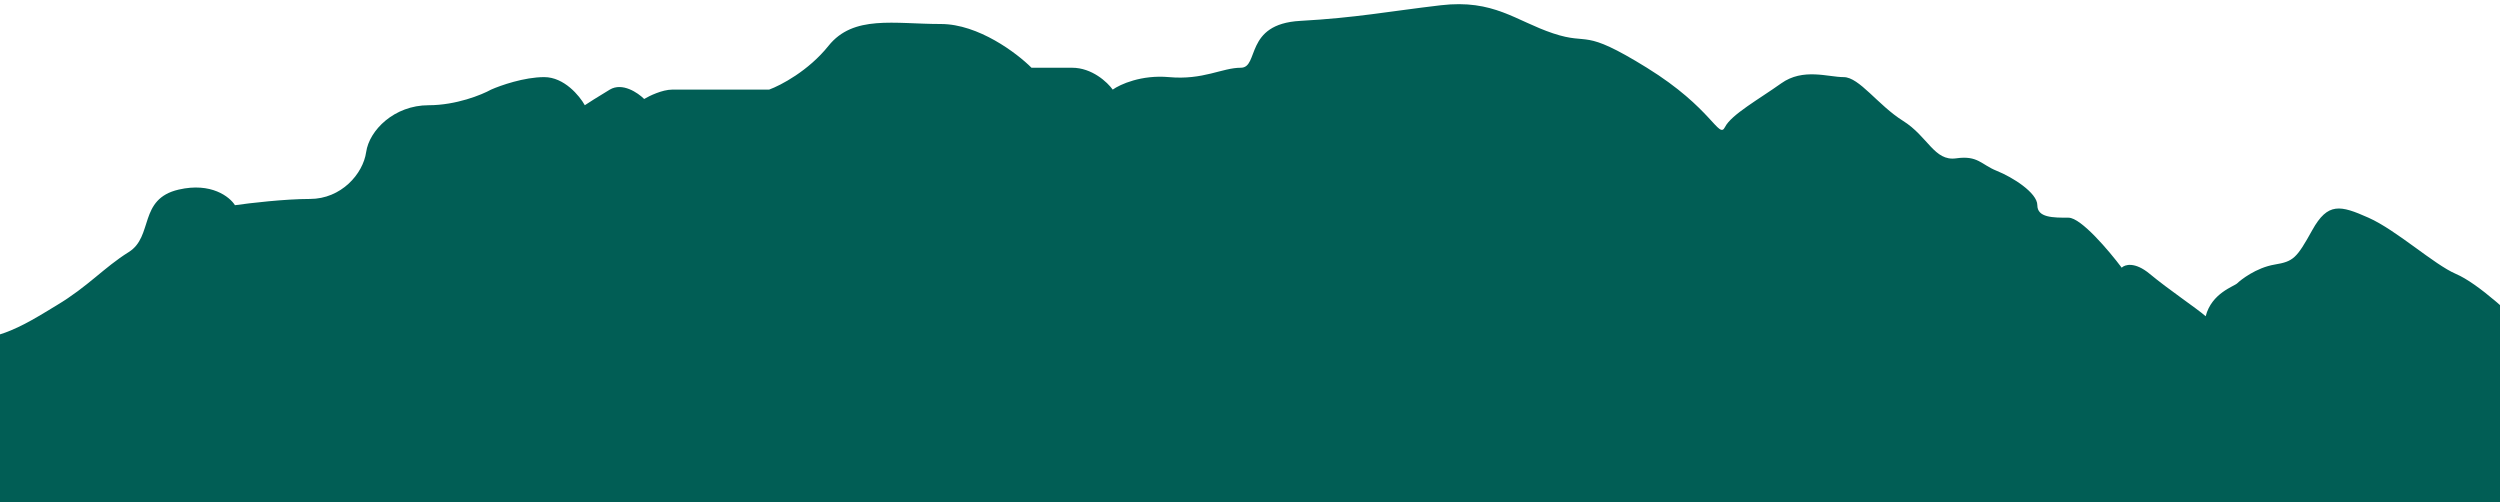 <?xml version="1.0" encoding="UTF-8"?> <svg xmlns="http://www.w3.org/2000/svg" width="1200" height="241" viewBox="0 0 1200 241" fill="none"><g clip-path="url(#clip0_370_2938)"><path d="M-1565.03 1146.63C-1587.82 1135.84 -1614.51 1116.14 -1625 1107.65C-1626 935.205 -1628 587.625 -1628 576.828C-1628 563.333 -1614.51 585.825 -1599.51 585.825C-1584.52 585.825 -1568.02 594.822 -1551.53 603.819C-1538.34 611.017 -1531.04 622.813 -1529.04 627.811C-1523.04 635.308 -1508.35 650.303 -1497.55 650.303C-1484.06 650.303 -1479.56 629.31 -1463.07 603.819C-1446.58 578.328 -1430.08 585.825 -1425.58 576.828C-1421.09 567.832 -1412.09 542.34 -1394.1 542.34C-1379.7 542.34 -1372.11 563.333 -1370.11 573.83C-1362.61 577.828 -1347.62 587.625 -1347.62 594.822C-1347.62 603.819 -1328.12 614.316 -1310.13 624.812C-1292.14 635.308 -1272.65 627.811 -1265.15 611.317C-1259.15 598.121 -1237.66 588.824 -1227.67 585.825C-1214.67 574.329 -1185.38 551.937 -1172.19 554.336C-1158.99 556.735 -1150.7 568.331 -1148.2 573.83C-1146.2 573.33 -1139.5 571.43 -1128.71 567.832C-1115.21 563.333 -1113.71 566.332 -1094.22 576.828C-1074.73 587.325 -1074.73 593.323 -1058.24 594.822C-1041.74 596.322 -1041.74 581.327 -1029.75 581.327C-1017.75 581.327 -1007.26 597.821 -1004.26 597.821C-1001.26 597.821 -984.766 594.822 -965.274 576.828C-945.782 558.835 -932.288 551.337 -926.29 551.337H-893.304L-867.815 525.846C-861.817 517.849 -845.024 501.854 -825.832 501.854C-801.842 501.854 -794.345 494.357 -789.847 483.861C-785.349 473.364 -773.354 467.366 -765.857 467.366C-758.36 467.366 -747.864 447.873 -743.366 441.875C-738.868 435.877 -729.872 429.879 -717.877 429.879C-705.882 429.879 -698.385 441.875 -684.89 444.874L-684.519 444.957C-670.799 448.007 -638.233 455.248 -618.917 441.875C-599.426 428.38 -588.93 413.385 -567.939 408.887C-546.947 404.388 -551.445 408.887 -518.459 392.392C-485.473 375.898 -480.975 377.397 -458.484 366.901C-435.993 356.405 -434.494 351.906 -428.496 338.411C-422.499 324.916 -410.504 312.92 -391.012 302.423C-371.52 291.927 -349.029 272.434 -332.536 260.438C-316.043 248.442 -289.054 246.943 -266.563 239.445C-244.073 231.948 -203.589 227.449 -187.096 222.951C-170.603 218.452 -172.102 207.956 -164.605 206.457C-157.109 204.957 -110.628 168.97 -91.136 159.973C-71.644 150.976 -52.152 150.976 -29.661 159.973C-7.171 168.97 12.321 155.474 27.315 146.477C42.309 137.48 49.806 128.484 61.801 120.986C73.796 113.489 66.299 95.495 85.791 90.997C101.384 87.398 110.281 94.495 112.78 98.494C119.777 97.494 136.77 95.495 148.765 95.495C163.759 95.495 174.254 83.499 175.754 73.003C177.253 62.506 189.248 50.511 205.741 50.511C218.936 50.511 231.231 45.512 235.729 43.013C240.227 41.014 251.622 37.015 261.218 37.015C270.814 37.015 278.211 46.012 280.71 50.511C282.21 49.511 286.708 46.612 292.705 43.013C298.703 39.414 306.2 44.513 309.198 47.512C311.698 46.012 317.895 43.013 322.693 43.013H369.174C374.671 41.014 388.066 34.016 397.662 22.02C409.657 7.026 429.149 11.524 451.64 11.524C469.632 11.524 488.125 25.52 495.122 32.517H514.614C524.209 32.517 531.606 39.515 534.105 43.013C537.604 40.514 547.9 35.816 561.094 37.015C577.587 38.515 586.584 32.517 595.58 32.517C604.576 32.517 597.079 11.524 624.068 10.025C651.057 8.525 666.051 5.527 691.54 2.528C717.03 -0.471 727.525 10.025 745.518 16.023C763.511 22.021 759.012 13.024 790.499 32.517C821.986 52.011 824.985 67.005 827.984 61.008C830.983 55.01 844.477 47.512 854.973 40.015C865.468 32.517 877.463 37.016 884.96 37.016C892.457 37.016 901.453 50.511 913.448 58.008C925.444 65.506 928.442 77.502 938.938 76.003C949.434 74.503 950.933 79.002 958.43 82.001C965.927 85 977.922 92.497 977.922 98.495C977.922 104.493 985.419 104.493 992.916 104.493C998.913 104.493 1012.41 120.487 1018.41 128.485C1019.9 126.985 1024.7 125.486 1031.9 131.484C1040.9 138.981 1054.39 147.978 1058.73 151.806C1061.57 140.639 1072.38 137.482 1073.88 135.982C1075.38 134.483 1082.88 128.485 1091.87 126.985C1100.87 125.486 1102.37 123.986 1109.87 110.491C1117.36 96.996 1123.36 98.495 1136.86 104.493C1150.35 110.491 1168.34 126.985 1178.84 131.484C1189.33 135.982 1205.83 150.977 1222.32 167.471C1238.81 183.965 1238.81 185.465 1252.31 185.465C1265.8 185.465 1267.3 197.461 1277.8 204.958C1286.19 210.956 1295.29 225.451 1298.79 231.949C1304.79 233.448 1319.48 236.747 1330.28 237.947C1343.77 239.446 1352.77 246.944 1364.76 249.943C1376.76 252.942 1444.23 260.439 1457.72 252.942C1471.22 245.444 1481.71 243.945 1490.71 243.945C1499.71 243.945 1501.21 249.943 1526.69 254.441C1552.18 258.939 1589.67 285.93 1597.17 285.93C1604.66 285.93 1613.66 305.423 1621.16 314.42C1628.65 323.417 1639.15 312.921 1646.65 324.917C1654.14 336.912 1663.14 347.409 1676.63 350.408C1690.13 353.407 1685.63 363.903 1690.13 368.402C1694.63 372.9 1706.62 368.402 1715.62 368.402C1724.61 368.402 1724.61 380.397 1730.61 386.395C1750.1 386.395 1757.6 387.895 1775.59 401.39C1793.58 414.886 1820.57 420.883 1834.07 422.383C1847.56 423.882 1865.55 437.378 1876.05 437.378C1886.55 437.378 1895.54 437.378 1910.54 441.876C1925.53 446.375 1946.52 461.369 1972.01 464.368C1997.5 467.367 1982.51 461.369 2005 461.369C2027.49 461.369 2036.48 452.373 2048.48 452.373C2060.47 452.373 2076.97 467.367 2099.46 474.865C2121.95 482.362 2124.95 476.364 2141.44 474.865C2157.93 473.365 2156.43 464.368 2163.93 464.368C2171.43 464.368 2171.43 470.366 2183.42 474.865C2195.42 479.363 2201.42 476.364 2210.41 479.363C2219.41 482.362 2234.4 483.862 2264.39 483.862C2294.38 483.862 2295.88 497.357 2301.87 500.356C2307.87 503.355 2315.37 500.356 2330.36 497.357C2345.36 494.358 2345.36 491.359 2373.84 491.359C2402.33 491.359 2414.33 501.855 2424.82 503.355C2435.32 504.854 2444.32 498.856 2465.31 497.357C2486.3 495.858 2502.79 494.358 2516.29 479.363C2529.78 464.368 2537.28 462.869 2543.27 456.871C2548.07 452.073 2553.27 451.873 2555.27 452.373C2568.26 442.876 2597.25 422.083 2609.25 414.886C2624.24 405.889 2643.73 398.391 2664.72 392.393C2685.72 386.395 2694.71 380.397 2700.71 380.397C2706.71 380.397 2714.2 387.895 2720.2 395.392C2726.2 402.89 2729.2 398.391 2748.69 417.884C2768.18 437.378 2775.68 444.875 2786.17 444.875C2796.67 444.875 2795.17 446.375 2810.16 447.874C2825.16 449.374 2829.66 449.374 2838.65 455.372C2847.65 461.369 2849.15 449.374 2856.64 441.876C2864.14 434.379 2868.64 425.382 2885.13 423.882C2901.63 422.383 2903.13 407.388 2907.62 404.389C2912.12 401.39 2925.62 408.888 2934.61 410.387C2943.61 411.887 2963.1 405.889 2979.59 401.39C2996.09 396.892 2996.09 401.39 3002.08 404.389C3008.08 407.388 3014.08 398.391 3017.08 396.892C3020.08 395.393 3024.58 387.894 3030.57 386.395C3036.57 384.895 3044.07 390.893 3050.06 393.892C3056.06 396.891 3065.06 398.391 3069.56 398.391C3073.15 398.391 3082.05 395.392 3086.05 393.892C3086.05 395.892 3088.15 400.49 3096.55 402.889C3107.04 405.888 3123.53 416.384 3131.03 417.884C3137.03 419.084 3143.53 427.381 3146.02 431.379H3159.52C3164.02 431.379 3164.02 441.876 3167.02 443.375C3170.01 444.875 3186.51 458.37 3188.01 459.869C3189.21 461.069 3200.5 461.369 3206 461.369V696.787C3197.5 700.286 3171.81 708.783 3137.03 714.781C3093.55 722.279 3087.55 726.777 3048.56 743.271C3009.58 759.766 3005.08 752.268 2967.6 759.766C2930.11 767.263 2928.61 770.262 2910.62 785.257C2892.63 800.252 2823.66 833.24 2766.68 869.228C2709.71 905.215 2636.24 893.219 2600.25 908.214C2564.27 923.209 2568.76 941.203 2553.77 948.7C2538.78 956.198 2552.27 963.695 2556.77 965.195C2561.27 966.694 2565.77 975.691 2564.27 980.189C2562.77 984.688 2616.74 1010.18 2609.25 1010.18C2603.25 1010.18 2600.75 1020.18 2600.25 1025.17C2583.76 1024.17 2545.67 1021.28 2525.28 1017.68C2504.89 1014.08 2472.8 1034.17 2459.31 1044.67L2357.35 1089.65C2324.36 1105.65 2247.9 1139.13 2205.91 1145.13C2153.44 1152.63 2135.44 1137.63 2108.45 1127.14C2081.47 1116.64 2021.49 1109.14 2009.49 1109.14C1997.5 1109.14 1963.01 1094.15 1951.02 1094.15C1939.02 1094.15 1925.53 1115.14 1916.53 1115.14H1879.05L1873.05 1127.14C1865.55 1128.64 1849.36 1131.64 1844.56 1131.64C1839.77 1131.64 1789.59 1158.63 1765.1 1172.12C1753.1 1168.12 1728.21 1159.23 1724.61 1155.63C1720.11 1151.13 1682.63 1119.64 1661.64 1109.14C1640.65 1098.65 1637.65 1077.66 1612.16 1058.16C1586.67 1038.67 1565.68 1023.67 1558.18 1011.68C1552.18 1002.08 1528.69 1002.68 1517.7 1004.18C1475.72 1004.18 1474.82 976.663 1459.22 976.663C1439.73 976.663 1424.74 1047.67 1408.24 1065.66C1395.05 1080.05 1375.76 1079.65 1367.76 1077.66C1351.27 1094.15 1307.79 1137.93 1265.8 1181.12C1213.32 1235.1 1204.33 1308.58 1198.33 1316.07C1192.33 1323.57 1154.85 1344.56 1124.86 1368.56C1094.87 1392.55 1085.88 1422.54 1087.38 1416.54C1088.58 1411.74 1082.88 1406.54 1079.88 1404.54C1077.38 1412.04 1066.69 1428.53 1043.89 1434.53C1015.41 1442.03 968.926 1473.52 946.435 1485.51C928.442 1495.11 910.949 1526.5 904.452 1541L869.967 1532L832.482 1485.51C812.49 1472.52 756.313 1436.93 691.54 1398.54C610.574 1350.56 580.586 1326.57 574.589 1313.07C568.591 1299.58 516.113 1271.09 507.117 1244.1C498.12 1217.11 478.628 1185.62 462.135 1175.12C445.642 1164.63 390.165 1118.14 381.169 1109.14C372.172 1100.15 312.197 1038.67 306.2 1035.67C301.402 1033.27 291.206 1044.67 286.708 1050.67L255.221 1073.16C253.721 1067.16 247.124 1056.36 232.73 1061.16C214.738 1067.16 186.249 1106.15 175.754 1128.64C165.258 1151.13 96.287 1208.11 85.791 1220.11C75.295 1232.1 69.298 1287.58 58.802 1296.58C48.306 1305.58 49.806 1322.07 40.81 1355.06C31.813 1388.05 7.823 1404.54 -17.666 1425.53C-43.156 1446.53 -40.157 1473.52 -58.15 1485.51C-76.142 1497.51 -77.641 1518.5 -125.622 1539.5C-173.602 1560.49 -203.589 1597.98 -241.074 1612.97C-278.558 1627.96 -326.538 1660.95 -344.531 1669.95C-362.524 1678.95 -385.014 1684.95 -407.505 1693.94C-425.255 1701.04 -454.193 1718.46 -466.966 1726.6C-466.765 1726.96 -466.91 1727.09 -467.48 1726.93C-467.312 1726.82 -467.14 1726.71 -466.966 1726.6C-467.999 1724.74 -478.186 1716.71 -486.972 1710.44C-497.468 1702.94 -527.455 1681.95 -539.45 1669.95C-551.445 1657.95 -566.439 1647.46 -590.429 1623.47C-614.419 1599.47 -615.919 1602.47 -648.905 1578.48C-681.891 1554.49 -743.366 1508.01 -779.351 1488.51C-815.336 1469.02 -858.818 1446.53 -890.305 1437.53C-921.792 1428.53 -984.766 1427.03 -984.766 1424.04C-984.766 1421.04 -1004.26 1398.54 -1007.26 1398.54C-1010.26 1398.54 -1031.25 1370.05 -1035.75 1367.06C-1040.24 1364.06 -1049.24 1376.05 -1055.24 1376.05C-1061.23 1376.05 -1067.23 1379.05 -1073.23 1385.05C-1079.23 1391.05 -1097.22 1400.04 -1103.22 1398.54C-1108.02 1397.34 -1133.2 1377.05 -1145.2 1367.06C-1163.19 1351.56 -1203.68 1319.07 -1221.67 1313.07C-1244.16 1305.58 -1316.13 1271.09 -1343.12 1257.59C-1364.71 1246.8 -1413.09 1225.1 -1434.58 1215.61L-1494.56 1184.12C-1508.55 1176.12 -1542.24 1157.43 -1565.03 1146.63Z" fill="#015E55"></path></g><defs><clipPath id="clip0_370_2938"><rect width="1200" height="241" fill="white"></rect></clipPath></defs></svg> 
